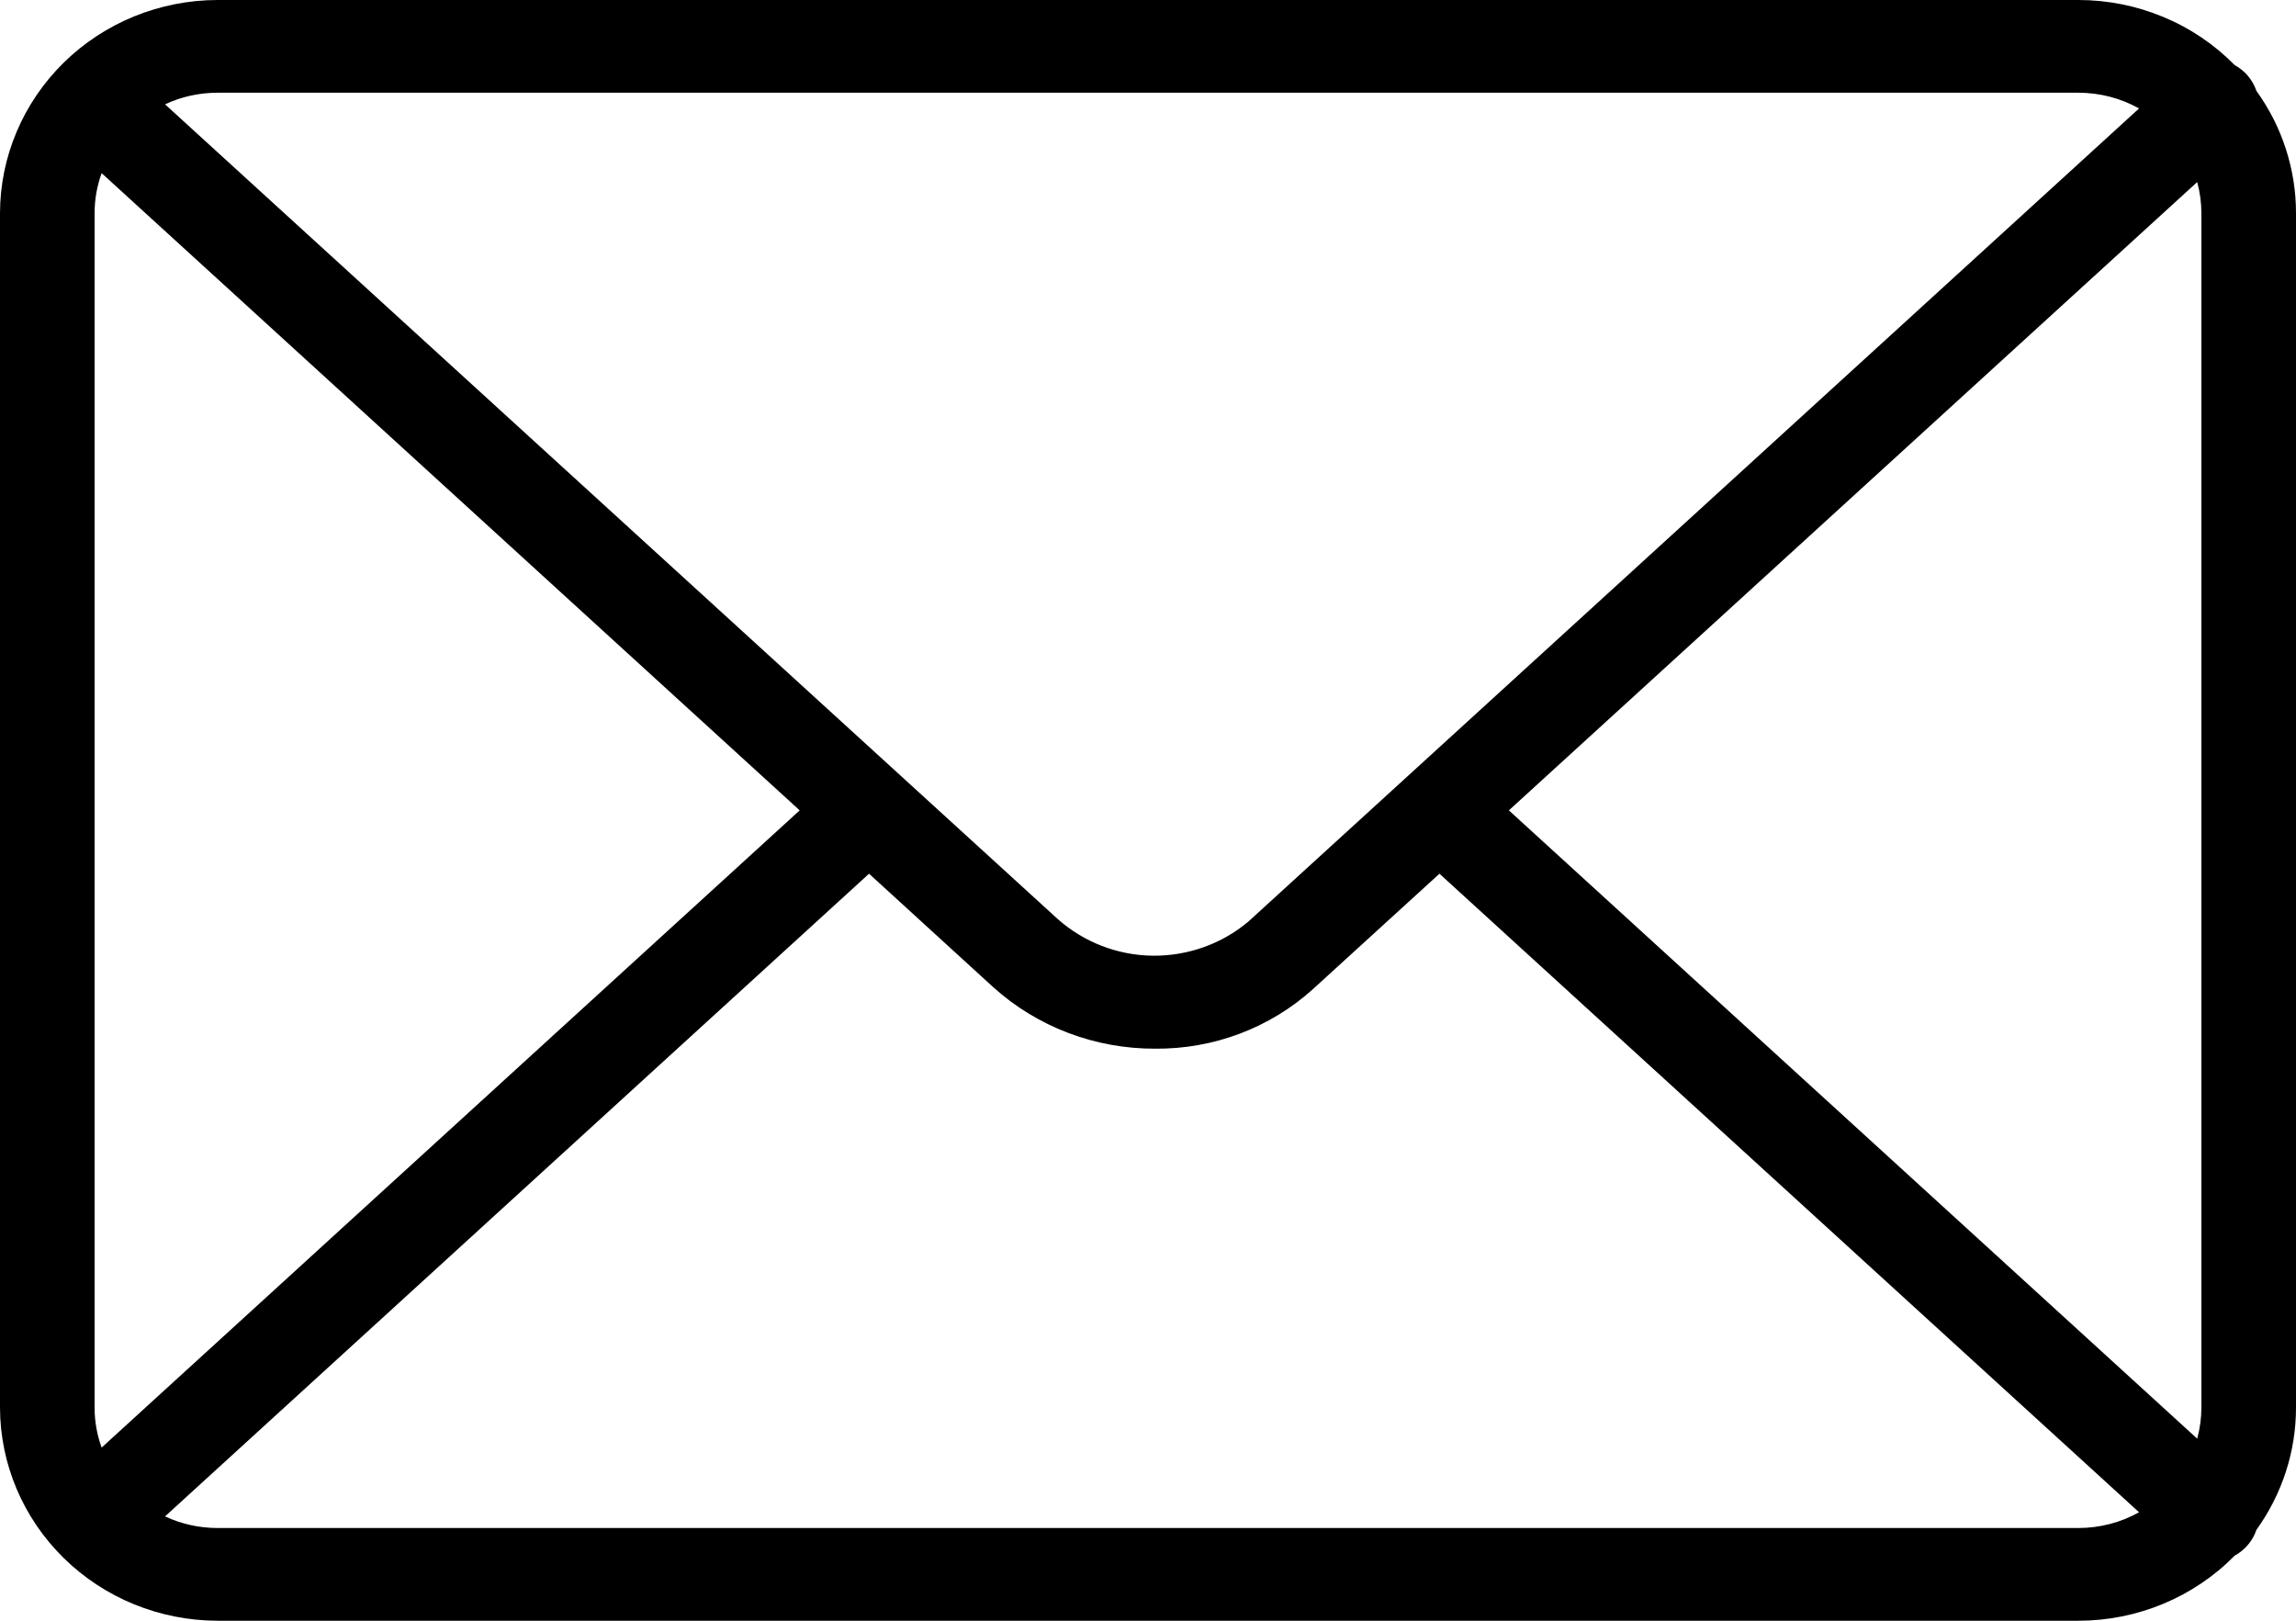<svg width="34" height="24" viewBox="0 0 34 24" fill="none" xmlns="http://www.w3.org/2000/svg">
<path d="M34 3.159C34.001 2.51 33.796 1.876 33.414 1.346C33.359 1.183 33.244 1.047 33.092 0.964C32.792 0.659 32.433 0.416 32.035 0.251C31.637 0.085 31.21 -0 30.778 3.54624e-07H3.222C2.368 0.001 1.549 0.334 0.945 0.926C0.341 1.519 0.001 2.322 0 3.159V20.841C0.001 21.678 0.341 22.481 0.945 23.073C1.549 23.666 2.368 23.999 3.222 24H30.778C31.21 24 31.637 23.915 32.035 23.749C32.432 23.584 32.792 23.341 33.091 23.037C33.244 22.953 33.359 22.817 33.414 22.654C33.796 22.123 34.001 21.49 34 20.841V3.159ZM22.344 12L32.537 2.696C32.578 2.847 32.599 3.003 32.599 3.159V20.841C32.599 20.997 32.578 21.153 32.537 21.304L22.344 12ZM30.778 1.373C31.093 1.373 31.402 1.453 31.676 1.606L18.485 13.648C18.091 13.979 17.587 14.158 17.067 14.152C16.548 14.145 16.049 13.952 15.664 13.61L2.444 1.545C2.687 1.431 2.953 1.373 3.222 1.373H30.778ZM1.505 21.436C1.436 21.245 1.4 21.044 1.401 20.841V3.159C1.4 2.956 1.436 2.755 1.505 2.564L11.842 12L1.505 21.436ZM3.222 22.627C2.953 22.627 2.687 22.569 2.444 22.455L12.869 12.938L14.708 14.618C15.362 15.208 16.22 15.533 17.109 15.529C17.97 15.536 18.802 15.223 19.437 14.652L21.316 12.938L31.676 22.394C31.402 22.547 31.093 22.627 30.778 22.627H3.222Z" fill="black"/>
</svg>
